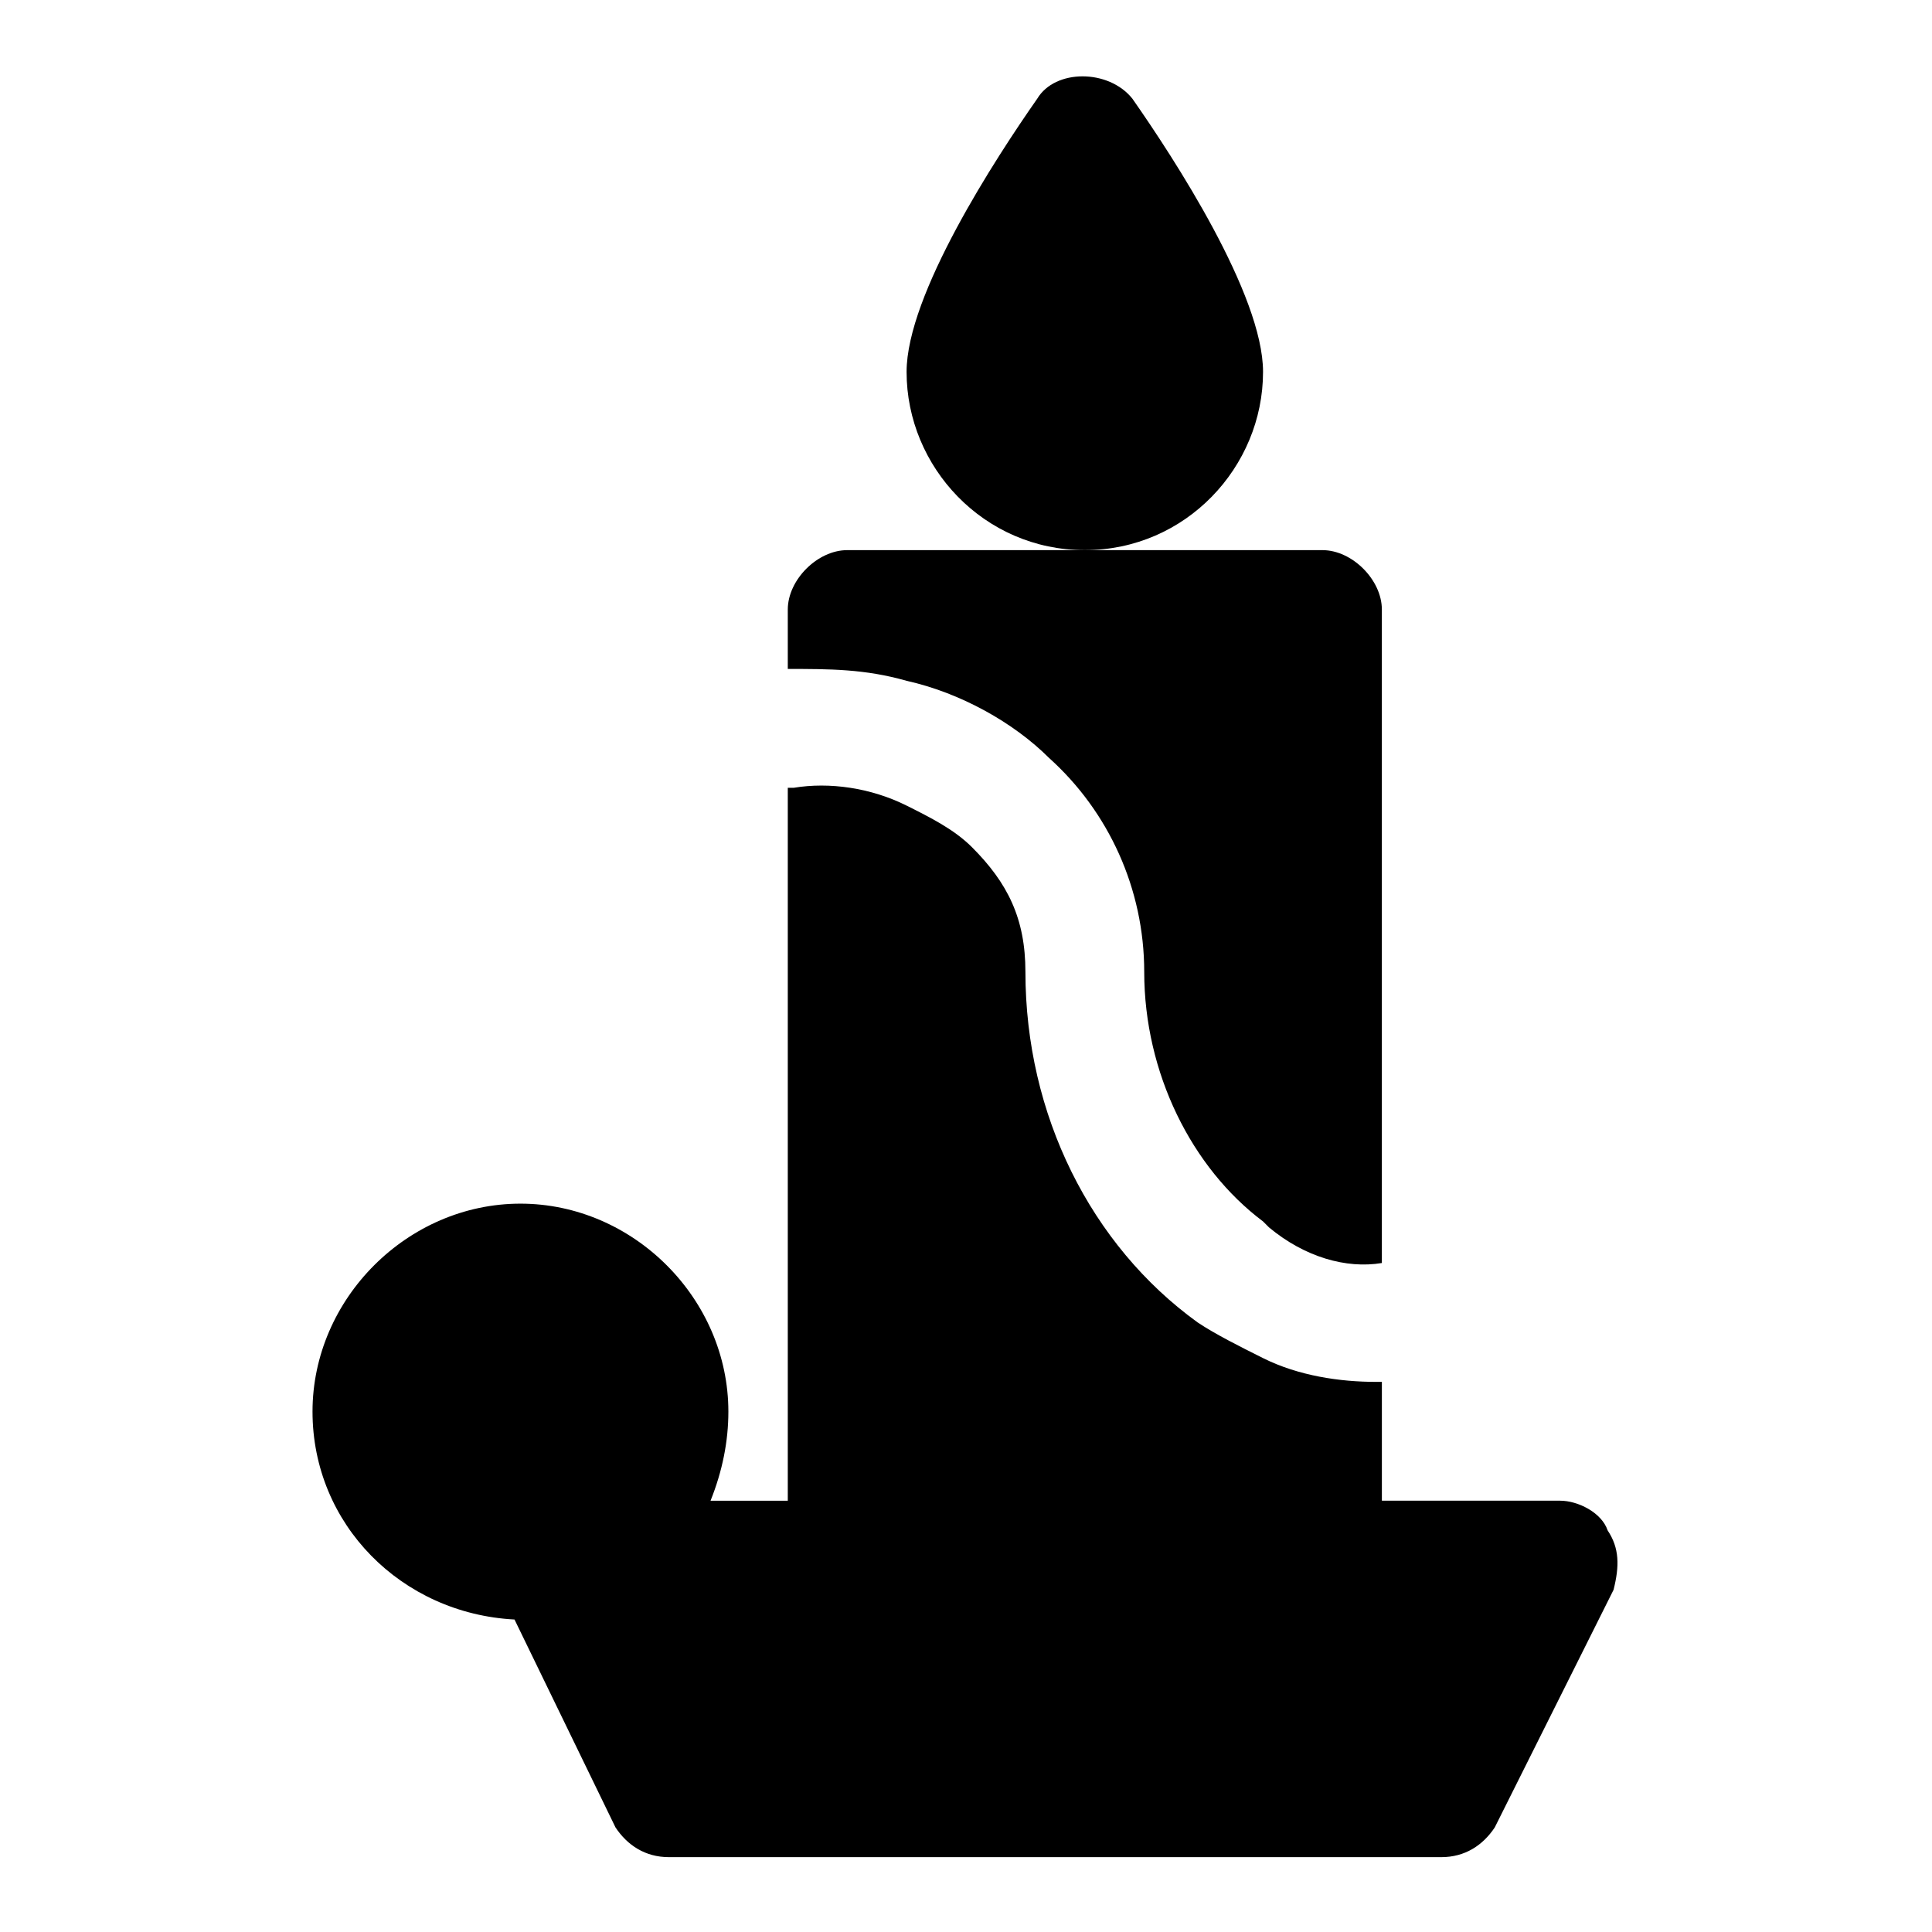 <?xml version="1.0" encoding="UTF-8"?>
<!-- Uploaded to: ICON Repo, www.iconrepo.com, Generator: ICON Repo Mixer Tools -->
<svg fill="#000000" width="800px" height="800px" version="1.1" viewBox="144 144 512 512" xmlns="http://www.w3.org/2000/svg">
 <g>
  <path d="m478.72 242.56c0-20.469-23.617-56.68-34.637-72.422-6.297-7.871-20.469-7.871-25.191 0-11.02 15.742-34.637 51.953-34.637 72.422 0 25.191 20.469 47.23 47.23 47.23 26.766 0 47.234-22.039 47.234-47.23z"/>
  <path d="m570.04 549.57c-1.574-4.723-7.871-7.871-12.598-7.871h-47.23v-31.488h-1.574c-9.445 0-20.469-1.574-29.914-6.297-6.297-3.148-12.594-6.297-17.32-9.445-28.34-20.469-45.656-55.105-45.656-92.891 0-14.168-4.723-23.617-14.168-33.062-4.723-4.723-11.02-7.871-17.32-11.02-9.445-4.723-20.469-6.297-29.914-4.723h-1.574v188.93h-20.469c3.148-7.871 4.723-15.742 4.723-23.617 0-29.914-25.191-55.105-55.105-55.105-29.91 0-55.102 25.188-55.102 55.102s23.617 53.531 53.531 55.105l26.766 55.105c3.148 4.723 7.871 7.871 14.168 7.871h204.67c6.297 0 11.02-3.148 14.168-7.871l31.488-62.977c1.578-6.301 1.578-11.023-1.57-15.746z"/>
  <path d="m422.04 344.89c15.742 14.168 25.191 34.637 25.191 56.68 0 26.766 12.594 51.957 31.488 66.125l1.574 1.574c9.445 7.871 20.469 11.02 29.914 9.445v-173.18c0-7.871-7.871-15.742-15.742-15.742h-125.95c-7.871 0-15.742 7.871-15.742 15.742v15.742c11.02 0 20.469 0 31.488 3.148 14.168 3.148 28.336 11.023 37.781 20.469z"/>
 </g>
</svg>